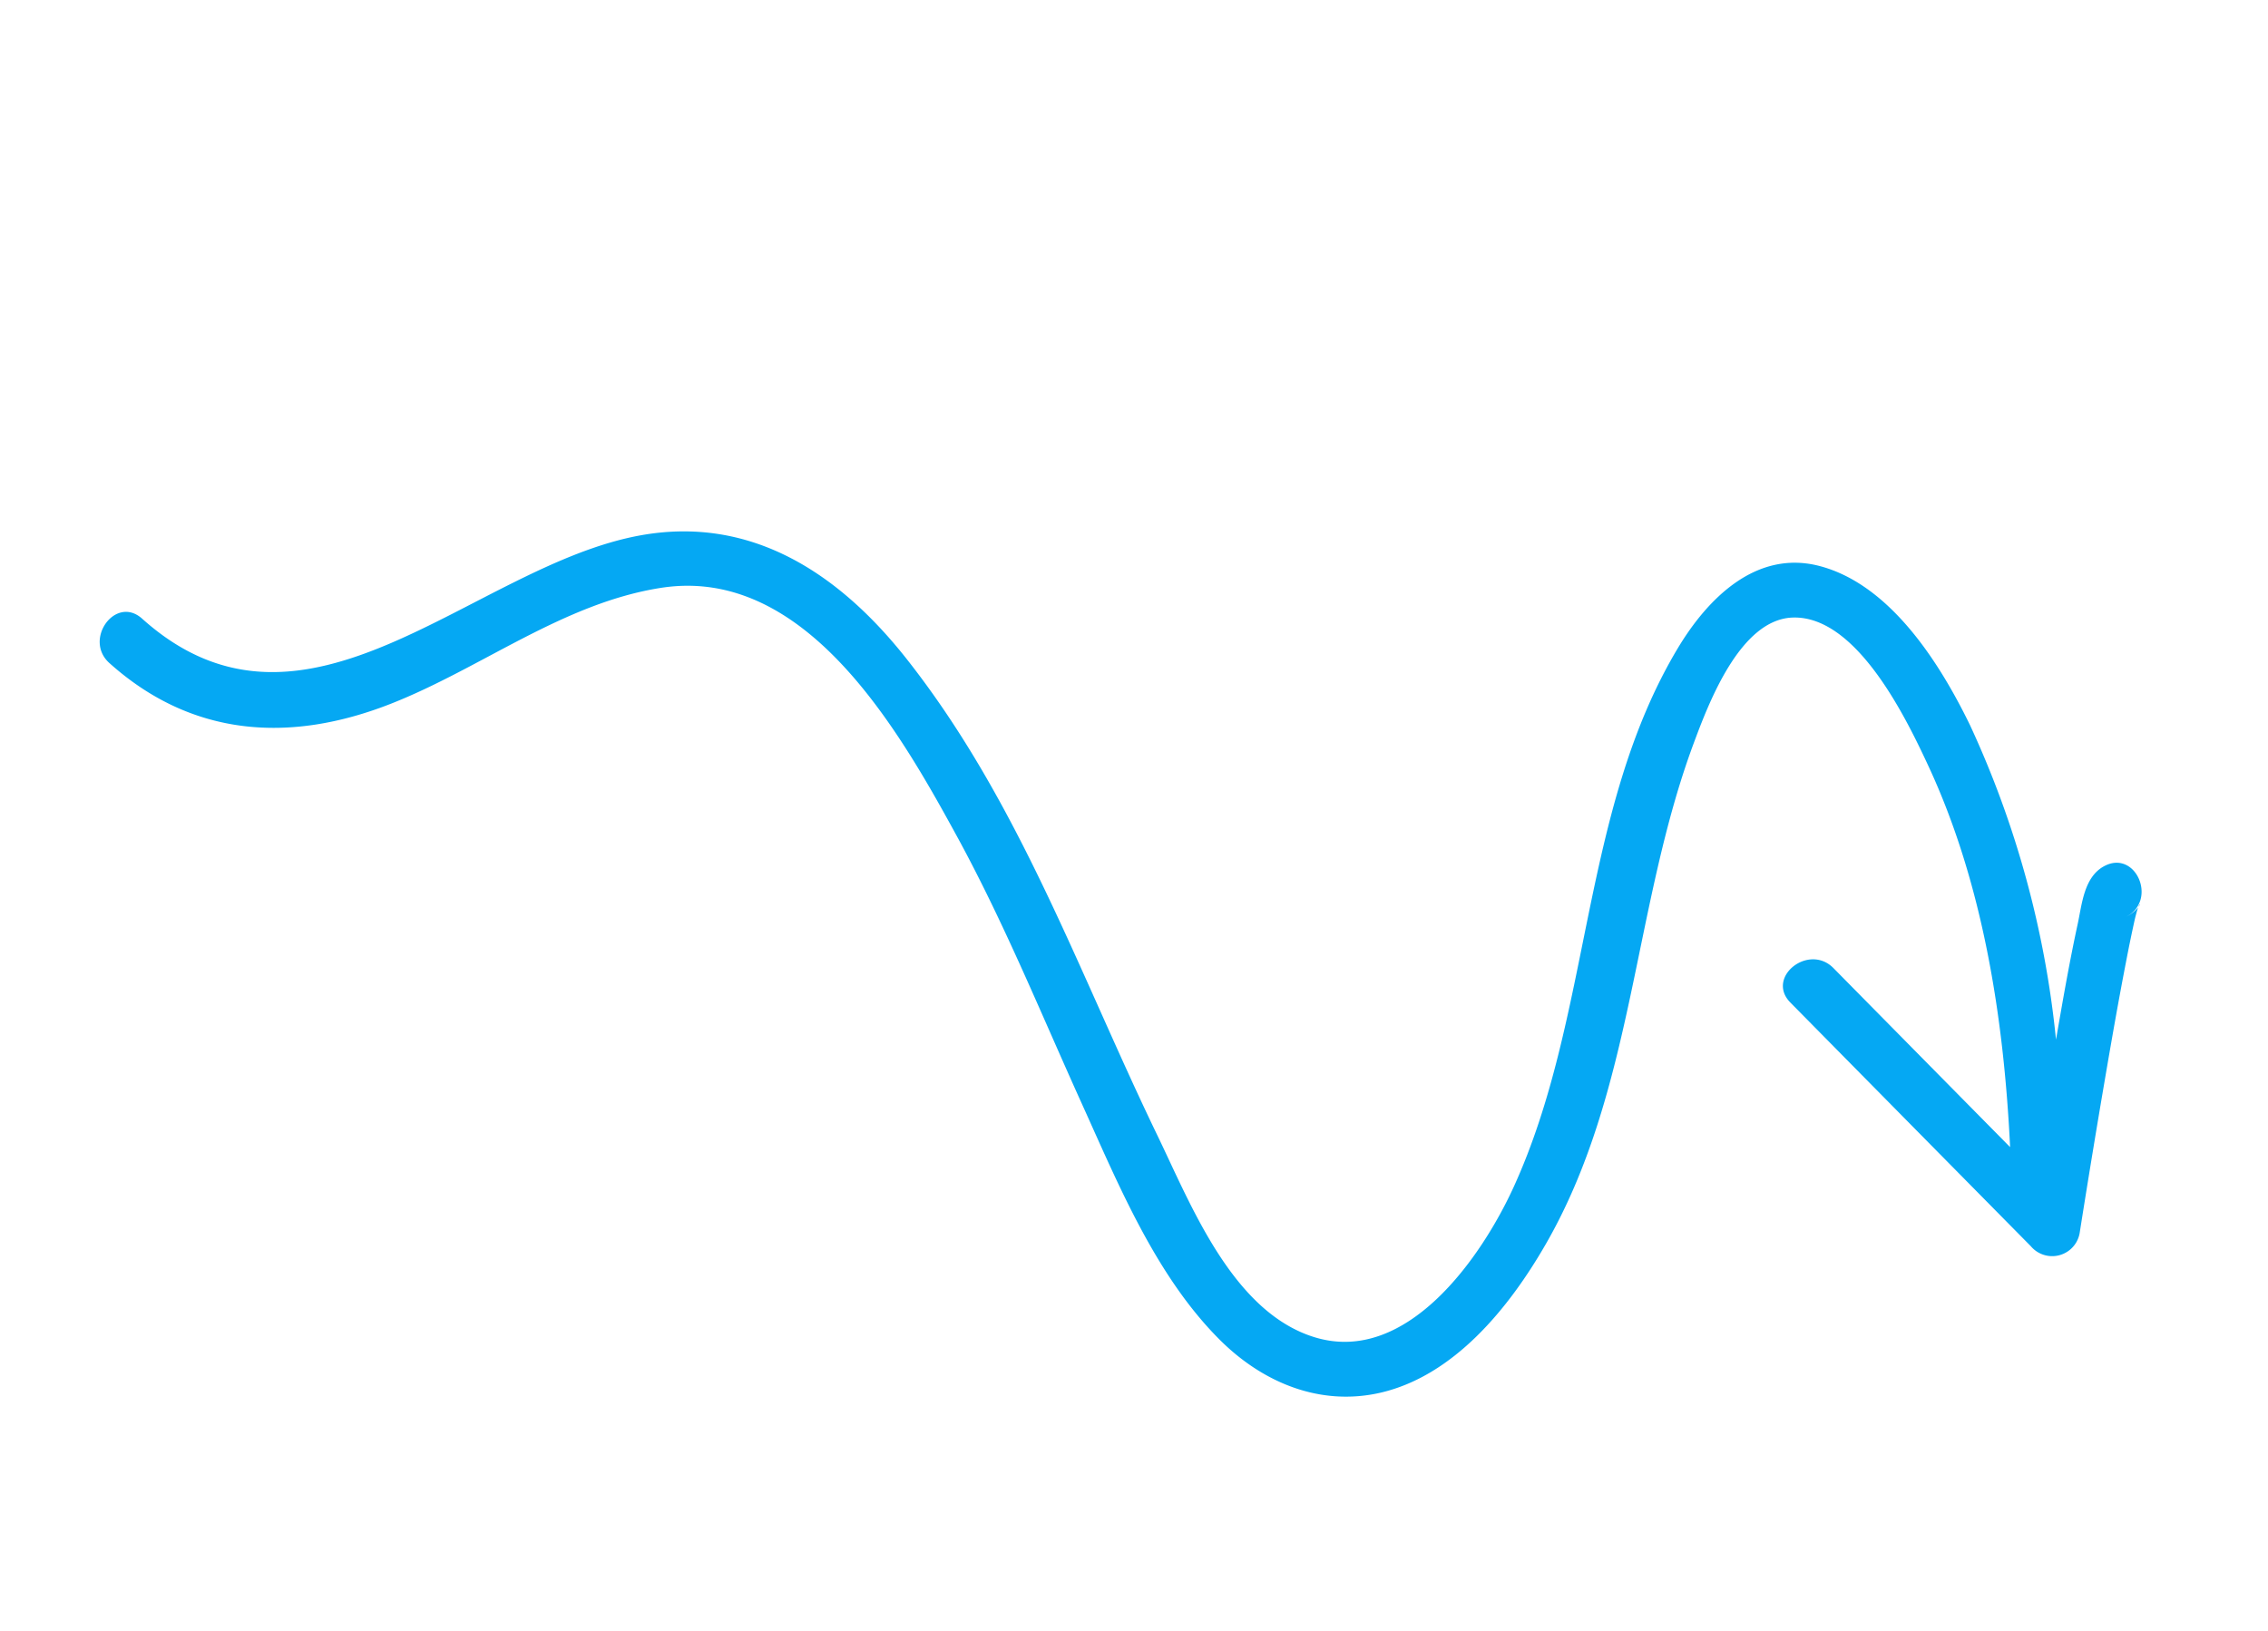 <svg xmlns:xlink="http://www.w3.org/1999/xlink" xmlns="http://www.w3.org/2000/svg" fill="#05a8f3" viewBox="0 0 193.321 139.075" id="1393791794" class="svg u_1393791794" data-icon-custom="true" data-icon-name="Group 200.svg"><title id="1719581801">A black line with an arrow pointing down on a white background.</title><g id="Group_200" data-name="Group 200" transform="matrix(0.934, 0.358, -0.358, 0.934, -107.007, -124.712)"><path id="Path_13" data-name="Path 13" d="M247.26,75.526c.106-.362,0-.436,0,0Z" transform="translate(95.071 9.596)"></path><path id="Path_14" data-name="Path 14" d="M347.585,112.718Q346.2,106.2,344.9,99.68c-.656-3.292-1.3-6.588-1.881-9.891-.208-1.162-.4-2.324-.574-3.491-.043-.285-.072-.574-.1-.857-.011-.131-.016-.231-.016-.319a3.059,3.059,0,0,1-.638,1.087c1.965-2.286-1.343-5.625-3.323-3.326-1.277,1.483-.608,3.687-.341,5.421.506,3.3,1.155,6.579,1.8,9.855a83.364,83.364,0,0,0-16.429-22.4c-4.289-4.011-10.667-8.8-16.9-8.073-5.505.653-7.856,6.021-8.706,10.865-2.79,15.916,4.379,31.882,3.375,47.882-.416,6.613-3.082,17.415-11.207,18.016-7.323.536-13.9-6.74-18.711-11.259-11.168-10.5-21.152-22.323-34.459-30.254-7.9-4.712-16.694-6.742-24.95-1.754-12.455,7.524-19.6,28.561-37.147,21.846-2.837-1.083-4.049,3.457-1.25,4.531,8.838,3.38,16.834.866,23.616-5.322,6.138-5.6,10.635-13.262,17.969-17.476,10.813-6.222,23.32,4.085,31.143,10.737,6.4,5.446,12.161,11.607,18.132,17.508,5.383,5.322,11.125,11.426,18.148,14.546,4.718,2.094,10.015,2.256,14.4-.7,5.356-3.615,7.637-10.721,8.6-16.773,2.387-14.928-3.351-29.608-3.493-44.475-.034-3.624-.088-11.284,4.063-13.013,5.026-2.094,12.1,4.578,15.3,7.678,7.888,7.639,13.671,17.7,18.132,27.842q-9.763-4.429-19.52-8.86c-2.736-1.241-5.127,2.81-2.372,4.058q13.283,6.033,26.569,12.059A2.378,2.378,0,0,0,347.585,112.718Z" transform="translate(0 0)"></path></g></svg>